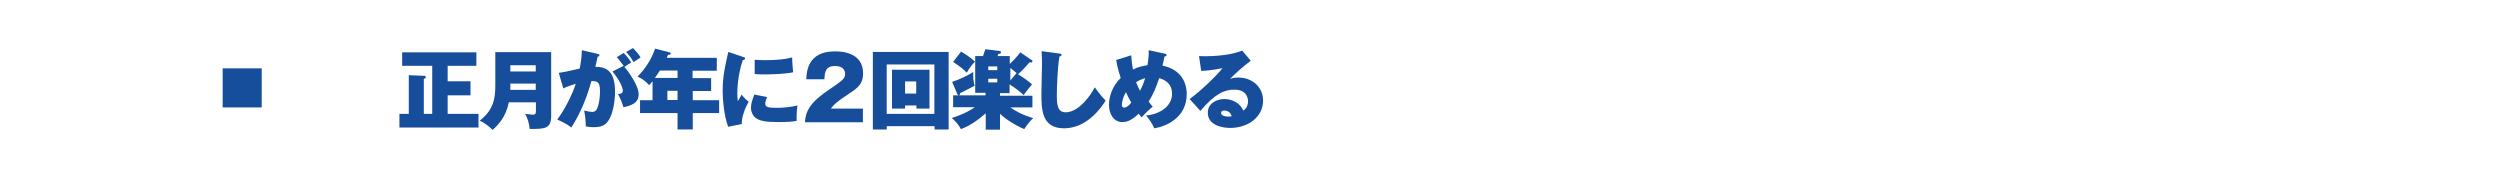 <?xml version="1.0" encoding="utf-8"?>
<!-- Generator: Adobe Illustrator 25.4.6, SVG Export Plug-In . SVG Version: 6.00 Build 0)  -->
<svg version="1.1" id="レイヤー_1" xmlns="http://www.w3.org/2000/svg" xmlns:xlink="http://www.w3.org/1999/xlink" x="0px"
	 y="0px" viewBox="0 0 1280 88" style="enable-background:new 0 0 1280 88;" xml:space="preserve">
<style type="text/css">
	.st0{fill:none;}
	.st1{fill:#174E9C;}
</style>
<rect class="st0" width="1280" height="88"/>
<g>
	<rect x="114" y="35" class="st1" width="20" height="20"/>
	<g>
		<path class="st1" d="M245,58.3v7h-40.5v-7h4.8V38.5l7.5,0.3c0.7,0,1.2,0,1.2,0.7c0,0.5-0.4,0.7-1,0.9v17.9h4.3V33.7h-15.4v-6.9h38
			v6.9h-14.7v7.9h11.7v7.2h-11.7v9.5H245z"/>
		<path class="st1" d="M260.5,52.5c-1.5,7.4-5.5,11.6-8.3,14c-1.5-1.5-4-3.6-6.6-4.7c7-5.5,8-11.1,8-18.1v-17h28.6v32.7
			c0,6.5-3.3,6.7-11,6.6c-0.2-2.5-1.1-5.8-2.4-7.7c0.4,0,3.1,0.4,4,0.4c1.5,0,1.6-0.8,1.6-2v-4.3H260.5z M274.3,46v-3.2h-13
			c0,1.2,0,1.4,0,3.2H274.3z M274.3,36.6v-3.2h-13v3.2H274.3z"/>
		<path class="st1" d="M306.1,27.6c0.4,0.1,0.8,0.2,0.8,0.7c0,0.6-0.6,0.7-0.9,0.7c-0.4,2-0.7,3.2-1.2,5.2c5.6,0,10.1,2.1,10.1,12.8
			c0,0.5,0,10.3-3.8,15.3c-1.2,1.6-2.9,2.8-7,2.8c-2.7,0-3.5-0.3-4.2-0.4c0-2.8-0.3-5.5-0.8-8.1c2.6,0.6,3.3,0.7,4,0.7
			c0.4,0,1.6,0,2.3-1.1c1.7-2.9,1.8-8.6,1.8-9.4c0-4.8-1.2-5.3-4.4-5.3c-2.3,8.4-5.6,16.5-10.3,23.8c-2.6-2.2-6.4-3.7-7.2-4.1
			c3.3-4.3,7.4-11.9,9.5-18.3c-3.6,1.1-5.5,1.9-6.4,2.4l-2.3-8c2.9-0.5,3.3-0.5,4-0.7c0.9-0.2,5.7-1.2,6.7-1.5
			c0.4-1.9,1.1-5.9,1.1-9.4L306.1,27.6z M319.3,33.7c-0.4-0.6-2.2-3.1-3.5-4.4l3.5-2.2c2.3,2.3,3.4,4.1,3.9,4.9
			c-1.4,0.8-1.9,1.2-3.5,2.3c1.7,1.8,7.3,9.4,7.3,14c0,2.8-1.3,5.4-7.8,6.6c-0.4-1.5-1.6-4.7-2.8-6.7c1.2-0.1,2.5-0.4,2.5-1.7
			c0-1.7-1.7-5.5-5.3-9.9L319.3,33.7z M324.1,24.6c1.2,1.2,2.9,3.1,3.9,4.8c-0.3,0.2-0.4,0.3-1.8,1.2c-0.3,0.2-1.2,0.8-1.8,1.2
			c-1.7-3-3.2-4.5-3.8-5.2L324.1,24.6z"/>
		<path class="st1" d="M354.7,40h9.4v6.6h-9.4v4.7h13.5v6.6h-13.5v8.4h-7.8v-8.4h-19.2v-6.6h6.4v-9.7c-0.4,0.6-1.2,1.5-1.8,2
			c-2.3-2.7-4.4-3.7-5.9-4.4c3.9-3.8,7.3-9.1,9-14.3l7.4,1.9c0.2,0,0.6,0.2,0.6,0.6c0,0.4-0.4,0.7-1.4,0.7c-0.4,0.8-0.4,1.1-0.6,1.5
			h25.6v6.6h-12.4V40z M346.9,36.1h-9c-1.2,1.8-2.3,3.4-2.6,3.8h11.6V36.1z M346.9,46.5h-5.2v4.7h5.2V46.5z"/>
		<path class="st1" d="M380.6,29.2c0.6,0.2,0.9,0.3,0.9,0.7c0,0.6-0.7,0.8-1.2,0.9c-2.8,8.2-2.8,16.2-2.8,17.2
			c0,1.6,0.1,2.7,0.3,3.8c0.3-0.5,1.7-2.9,1.9-3.4c0.5,0.7,1.3,1.8,3.6,3.7c-1.5,2.6-3.7,7.7-3.5,11.4l-7,1.4
			c-2.1-5.6-2.8-14.1-2.8-18.4c0-7.9,1.5-13.8,2.9-19.9L380.6,29.2z M392.8,49.7c-0.5,0.9-1,2.6-1,3.3c0,1.8,1.3,2.2,5.9,2.2
			c3.3,0,7.3-0.4,10.6-1.2c-0.4,2.4-0.5,6.2-0.4,7.9c-2.2,0.4-4.9,0.6-9.6,0.6c-6.6,0-9.2-0.7-11.1-1.9c-1.7-1.1-2.7-3.4-2.7-5.3
			c0-1.8,0.4-3.5,1.7-6.9L392.8,49.7z M386.5,30.6c1.2,0.1,2.7,0.2,5.1,0.2c5.9,0,10.3-0.4,14-1.4c0,2.7,0.3,5.7,0.5,7.6
			c-4.2,0.9-10.9,1.1-15.4,1.1c-0.8,0-2.3,0-4.3-0.2V30.6z"/>
		<path class="st1" d="M412.1,62.7c0.4-5.9,2.6-10.3,12.8-17.1c6.3-4.3,7.8-5.3,7.8-7.7c0-3.3-2.9-4.1-5.1-4.1
			c-5.1,0-5.3,3.3-5.5,6.8h-9.3c0.2-3.7,0.6-14.3,14.6-14.3c2.5,0,14.5,0,14.5,11.3c0,5.2-2.5,7.3-7.1,10.3
			c-6.7,4.4-7.8,5.6-9.4,7.7h16.4v7H412.1z"/>
		<path class="st1" d="M454,64.6v1.7h-7.1V26.6h38.8v39.7h-7.2v-1.7H454z M478.4,58.2V33H454v25.3H478.4z M463.4,54v1.6h-6.7V35.7
			h19.2v19.9h-6.7V54H463.4z M469.1,47.9v-6.2h-5.7v6.2H469.1z"/>
		<path class="st1" d="M488,54.8v-6h16.6v-1.3h-5.3V28.7h4c0.4-1.1,0.6-1.6,1.2-3.5l7.2,0.9c0.5,0,0.8,0.2,0.8,0.7
			c0,0.7-0.8,0.8-1.3,0.8c-0.2,0.5-0.3,0.7-0.5,1.1h6.3v4.1c1.2-1.1,3.3-3.3,5.4-6l5.6,3.8c0.4,0.2,0.6,0.4,0.6,0.8
			s-0.4,0.6-0.8,0.6c-0.1,0-0.3,0-0.7-0.1c-1.5,1.9-4.6,5.1-5.9,6.1c1.7,1,5.7,3.7,7.2,5.2c-2.9,3.5-3,3.6-4.3,5.5
			c-2.5-2.6-7-5.3-7.2-5.5v4.5H512v1.3h16.6v6h-11.3c2.2,1.6,5.8,3.7,11.7,5.5c-1,0.9-2.2,2-4.6,5.6c-1.4-0.5-7.7-3.5-12.4-7.8v8.1
			h-7.3V58c-3.6,3.1-7.4,6.1-12.7,8.1c-1.3-2.3-2.6-3.9-4.7-5.7c6.2-1.9,10.1-4.3,11.8-5.5H488z M487.5,41.9c3.3-1,8.3-3.3,10.8-5.1
			c-0.1,3.2,0.1,4.8,0.7,7.1c-0.6,0.3-4.9,2.6-7.4,3.8c-0.1,0.7-0.2,1.1-0.7,1.1c-0.4,0-0.7-0.4-0.8-0.7L487.5,41.9z M492.1,26.4
			c4.8,2.9,6.2,4.4,7.1,5.2c-1.5,1.4-2.9,3.3-4.2,5.6c-1.4-1.4-2.9-2.8-7-5.5L492.1,26.4z M506,35.9h4.6V34H506V35.9z M510.6,40.3
			H506v1.9h4.6V40.3z M520.5,37.4c-1.5-1.2-2-1.7-3.2-2.6v6.4L520.5,37.4z"/>
		<path class="st1" d="M542.3,27.4c0.8,0.1,1.2,0.1,1.2,0.7c0,0.5-0.6,0.7-1.1,0.9c-1,6.1-1.3,16.7-1.3,19.3c0,5,0.2,9.2,4.5,9.2
			c6.9,0,13.2-9.2,14.9-12.8c3.3,4.5,4.8,6,5.6,6.8c-2.1,3.4-9.5,14.2-21.3,14.2c-11.6,0-11.6-9.9-11.6-18c0-2.4,0.3-12.8,0.3-15
			c0-0.4,0-4.1-0.2-6.5L542.3,27.4z"/>
		<path class="st1" d="M579.2,28.3c0.1,2.3,0.4,4.9,0.9,7.3c2.7-1.4,5.2-1.9,7.4-2.2c0.7-4.3,0.7-6.3,0.6-7.7l8.4,1.8
			c0.6,0.1,0.8,0.4,0.8,0.7c0,0.5-0.7,0.7-1.1,0.8c-0.3,1.4-0.4,2.2-1,4.6c9.3,1.9,12.4,8.4,12.4,14.6c0,11.9-10.3,16.5-16.6,17.5
			c-0.9-2.2-2.5-4.5-4.2-6.6c5.1-0.2,13.3-3.7,13.3-11.1c0-6.2-5.3-7.6-6.6-8c-1.4,4.4-3.3,8.8-5.4,12c0.3,0.4,1.9,2.5,2.1,2.6
			c-1.5,1.2-4.2,3.7-5.7,5.5c-0.6-0.7-1-1.2-1.5-1.9c-4.1,4-6.7,4.3-8.4,4.3c-4.4,0-6.8-4.2-6.8-8.7c0-4.2,1.5-9.5,6-13.9
			c-1.4-4.1-2.1-7.7-2.3-9.2L579.2,28.3z M576.5,47.2c-1.8,2.8-2.1,5.8-2.1,6.4c0,0.3,0,1.5,1.2,1.5c0.2,0,1.8-0.1,3.6-2.6
			C578.2,50.9,577.3,49,576.5,47.2z M581.7,42.1c0.8,2.2,1.6,3.6,2,4.4c1.2-2.4,1.9-4,2.6-6.5C583.9,40.7,582.4,41.6,581.7,42.1z"/>
		<path class="st1" d="M640.4,31.1c-2.2,1.5-8.7,7.1-10.6,9.3c0.9-0.3,1.9-0.7,4.2-0.7c7.4,0,12.7,5.1,12.7,11.8
			c0,8.1-7.3,14-16.9,14c-3.5,0-11.4-1.1-11.4-7.8c0-4.9,4.7-7,8.5-7c4.2,0,8.4,2.4,9.6,5.9c1.8-0.9,2.5-3.1,2.5-4.7
			c0-1.2-0.4-6-7-6c-5.1,0-10,2.1-17.4,10.9l-5.5-6.1c6.1-4.4,14.5-12.7,16.8-15.8c-4.4,1-9.9,1.4-10.9,1.4l-1.1-7.6
			c0.8,0,1.8,0.1,3.2,0.1c4.4,0,13.2-0.5,18.9-2.9L640.4,31.1z M626.8,56.6c-1.4,0-1.6,0.8-1.6,1.2c0,1.5,2.3,1.9,3.6,1.9
			c0.9,0,1.5-0.1,1.8-0.2C630.2,57.7,628.7,56.6,626.8,56.6z"/>
	</g>
</g>
</svg>

